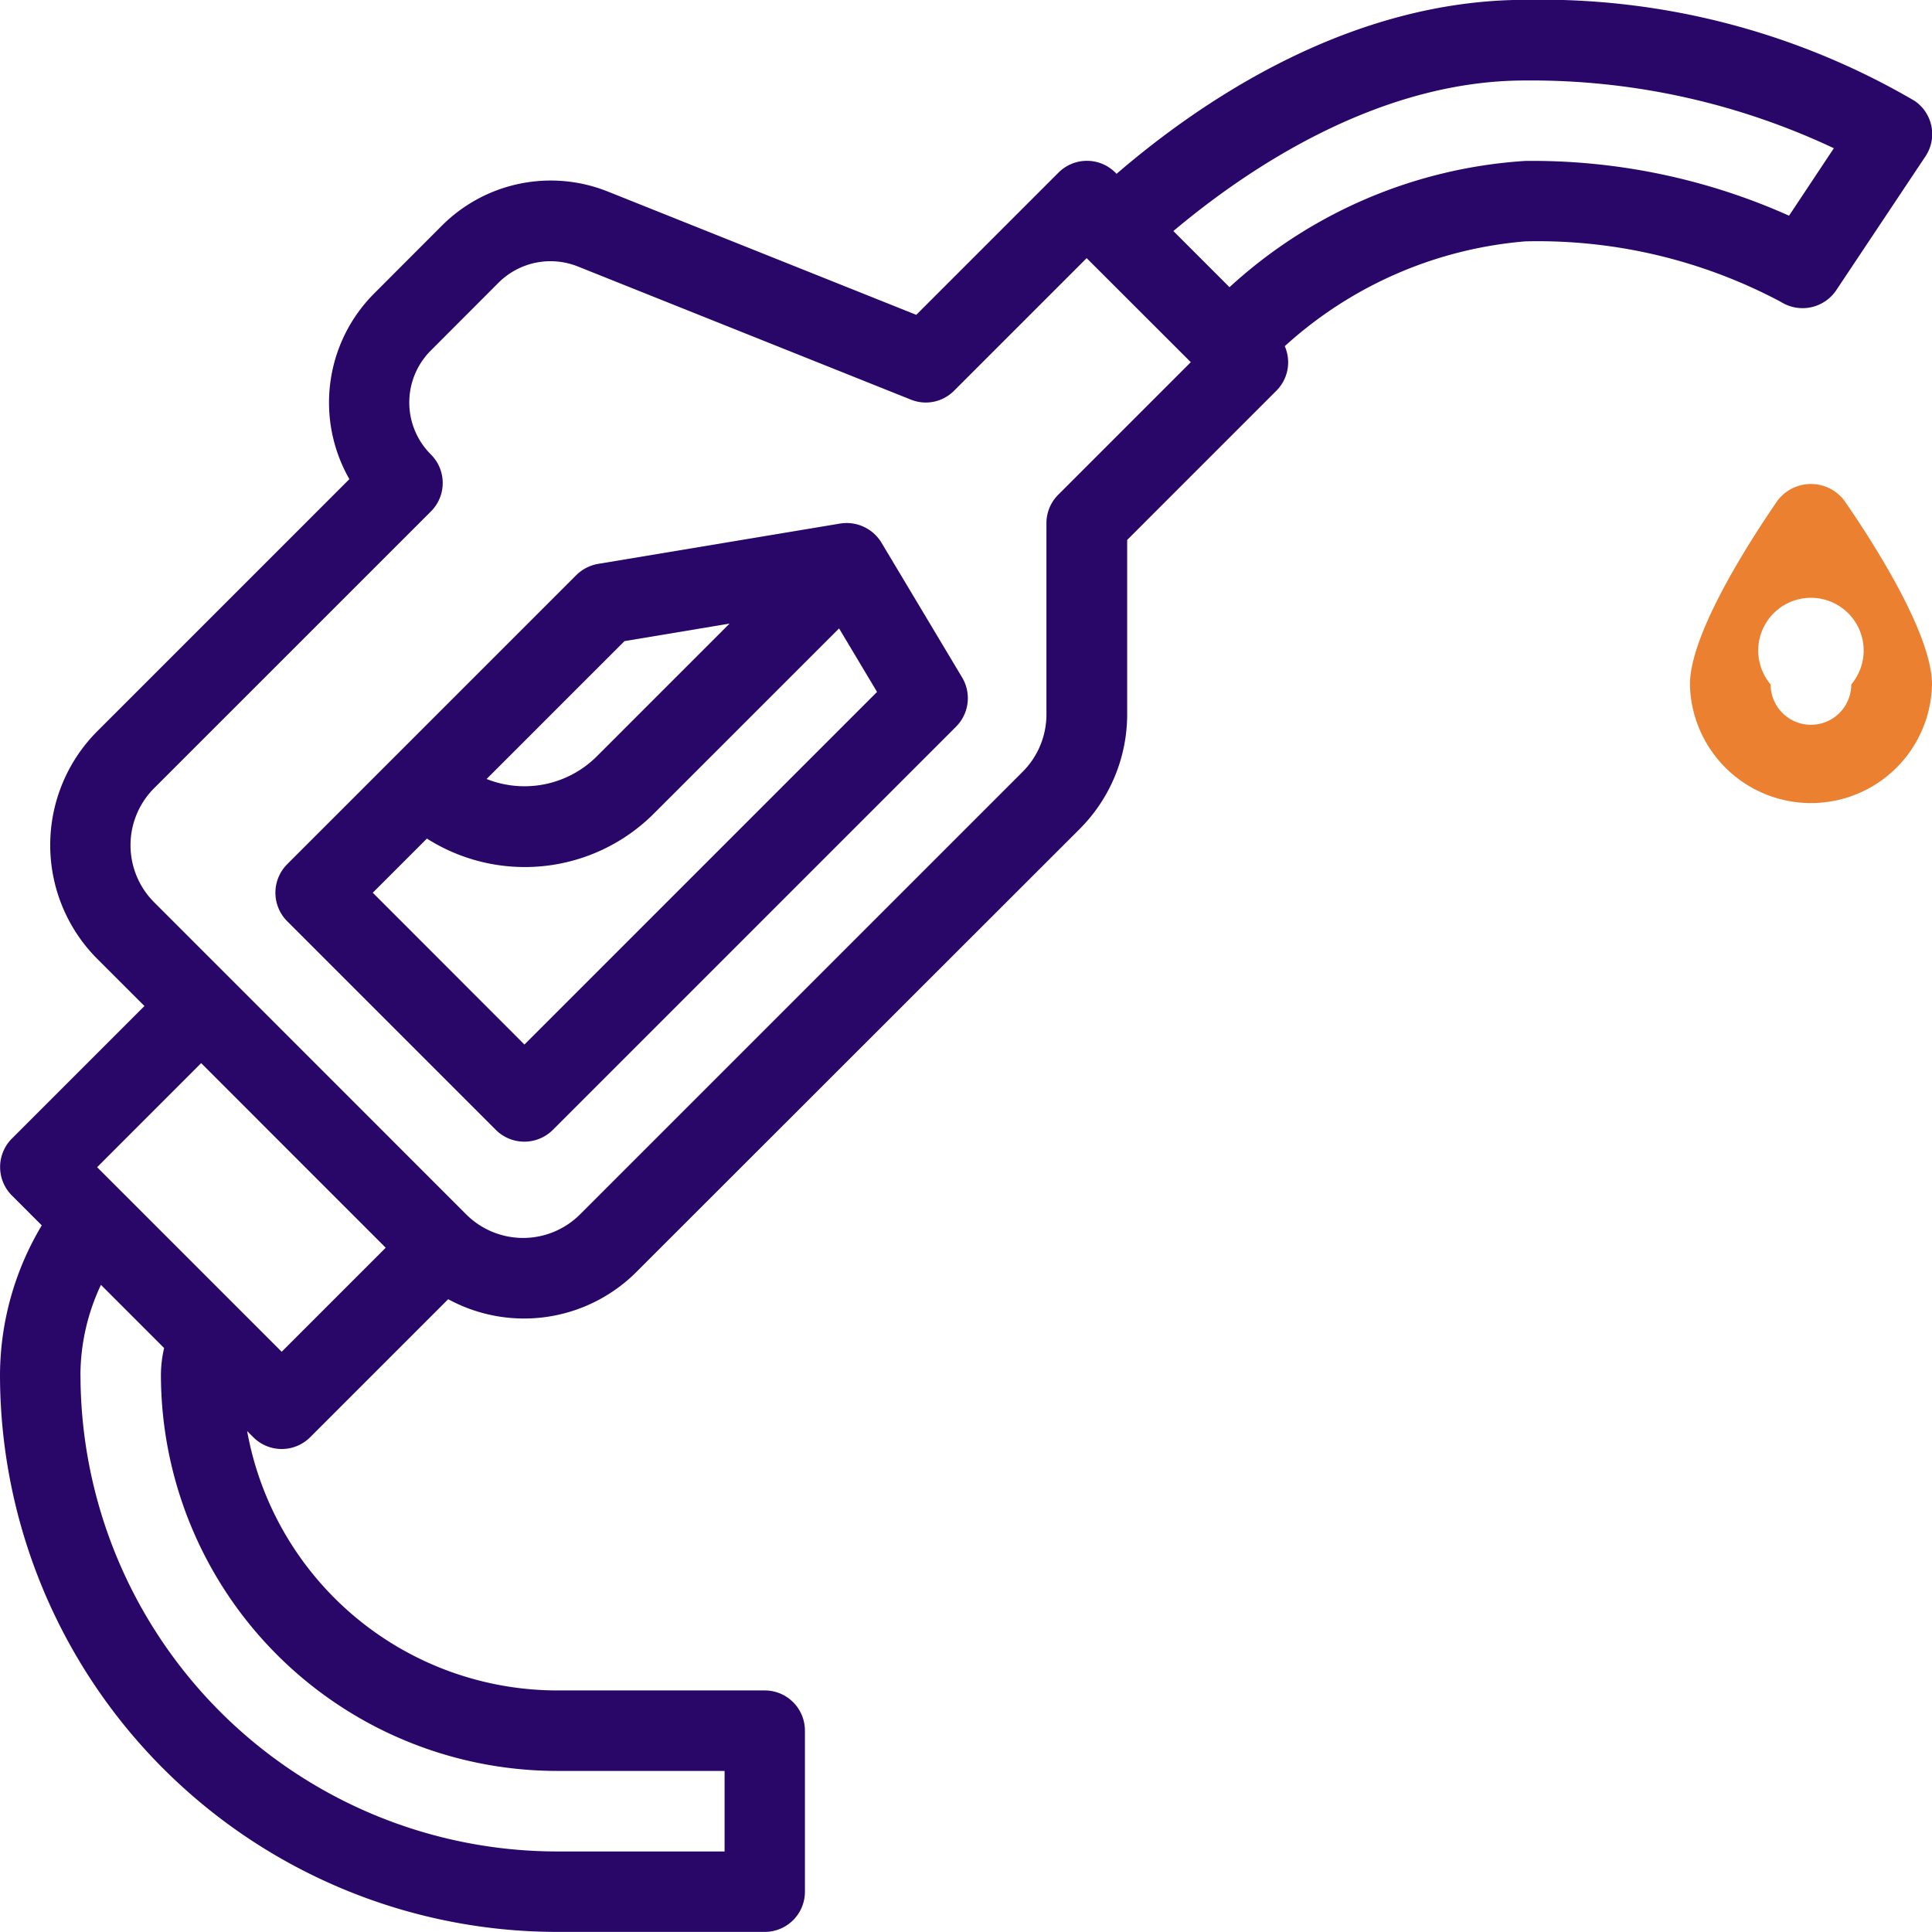 <svg xmlns="http://www.w3.org/2000/svg" width="38.814" height="38.812" viewBox="0 0 38.814 38.812">
  <g id="Group_1472" data-name="Group 1472" transform="translate(0 0)">
    <g id="Group_1467" data-name="Group 1467" transform="translate(5.533 10.502)">
      <g id="Group_1466" data-name="Group 1466">
        <path id="Path_6815" data-name="Path 6815" d="M4287.191,248.219l4.191,4.191a.811.811,0,0,0,1.146,0l8.1-8.1a.811.811,0,0,0,.122-.989l-1.621-2.709a.818.818,0,0,0-.828-.383l-4.862.81a.822.822,0,0,0-.44.226l-5.812,5.812A.811.811,0,0,0,4287.191,248.219Zm8.887-5.98-2.669,2.669a2.057,2.057,0,0,1-2.212.453l2.77-2.77Zm-7.168,5.407,1.088-1.088a3.666,3.666,0,0,0,4.557-.5l3.723-3.722.763,1.276-7.084,7.084Z" transform="translate(-4286.954 -240.213)" fill="#280768"/>
      </g>
    </g>
    <g id="Group_1469" data-name="Group 1469" transform="translate(33.951 9.722)">
      <g id="Group_1468" data-name="Group 1468">
        <path id="Path_6816" data-name="Path 6816" d="M4325.647,243.172a2.432,2.432,0,0,0,4.863,0c0-1.036-1.234-2.934-1.766-3.7a.842.842,0,0,0-1.333,0C4326.883,240.238,4325.647,242.136,4325.647,243.172Zm1.621,0a1.059,1.059,0,1,1,1.62,0,.81.81,0,0,1-1.62,0Z" transform="translate(-4325.647 -239.143)" fill="#eb8031"/>
      </g>
    </g>
    <g id="Group_1471" data-name="Group 1471" transform="translate(0 0)">
      <g id="Group_1470" data-name="Group 1470">
        <path id="Path_6817" data-name="Path 6817" d="M4279.443,253.534a11.2,11.2,0,0,0,11.189,11.189h4.174a.807.807,0,0,0,.808-.809V260.68a.807.807,0,0,0-.808-.808h-4.174a6.337,6.337,0,0,1-6.224-5.211l.123.123a.807.807,0,0,0,1.144,0l2.772-2.772a3.19,3.19,0,0,0,3.794-.56l8.9-8.894a3.258,3.258,0,0,0,.947-2.287v-3.513l3-3a.806.806,0,0,0,.166-.892,8.177,8.177,0,0,1,4.833-2.106,10.387,10.387,0,0,1,5.134,1.216.816.816,0,0,0,1.11-.231l1.794-2.692a.806.806,0,0,0-.223-1.119,14.865,14.865,0,0,0-7.816-2.026c-3.5,0-6.474,2-8.211,3.495l-.024-.024a.807.807,0,0,0-1.143,0l-2.857,2.857-6.192-2.475a3.09,3.09,0,0,0-3.339.684l-1.358,1.36a3.1,3.1,0,0,0-.5,3.732l-5.065,5.065a3.238,3.238,0,0,0,0,4.573l.948.947-2.663,2.663a.809.809,0,0,0,0,1.144l.6.6A5.884,5.884,0,0,0,4279.443,253.534Zm24.7-21.854-1.127-1.127c1.426-1.2,4.073-3.025,7.063-3.025a14.25,14.25,0,0,1,6.206,1.361l-.9,1.355a12.64,12.64,0,0,0-5.3-1.1A9.691,9.691,0,0,0,4304.145,231.68Zm-21.606,12.355a1.621,1.621,0,0,1,0-2.287l5.563-5.562a.808.808,0,0,0,0-1.144,1.475,1.475,0,0,1,0-2.091l1.358-1.36a1.479,1.479,0,0,1,1.593-.327l6.688,2.674a.8.8,0,0,0,.873-.179l2.662-2.662,2.092,2.09-2.663,2.663a.807.807,0,0,0-.237.572v3.847a1.63,1.63,0,0,1-.475,1.144l-8.894,8.894a1.618,1.618,0,0,1-2.289,0Zm-1.143,5.325,2.09-2.091,3.708,3.709-2.09,2.09Zm-.335,4.174a4.271,4.271,0,0,1,.412-1.81l1.269,1.269a2.42,2.42,0,0,0-.064.542,7.965,7.965,0,0,0,7.955,7.954H4294v1.618h-3.366A9.583,9.583,0,0,1,4281.06,253.534Z" transform="translate(-4279.443 -225.911)" fill="#280768"/>
      </g>
    </g>
  </g>
</svg>
